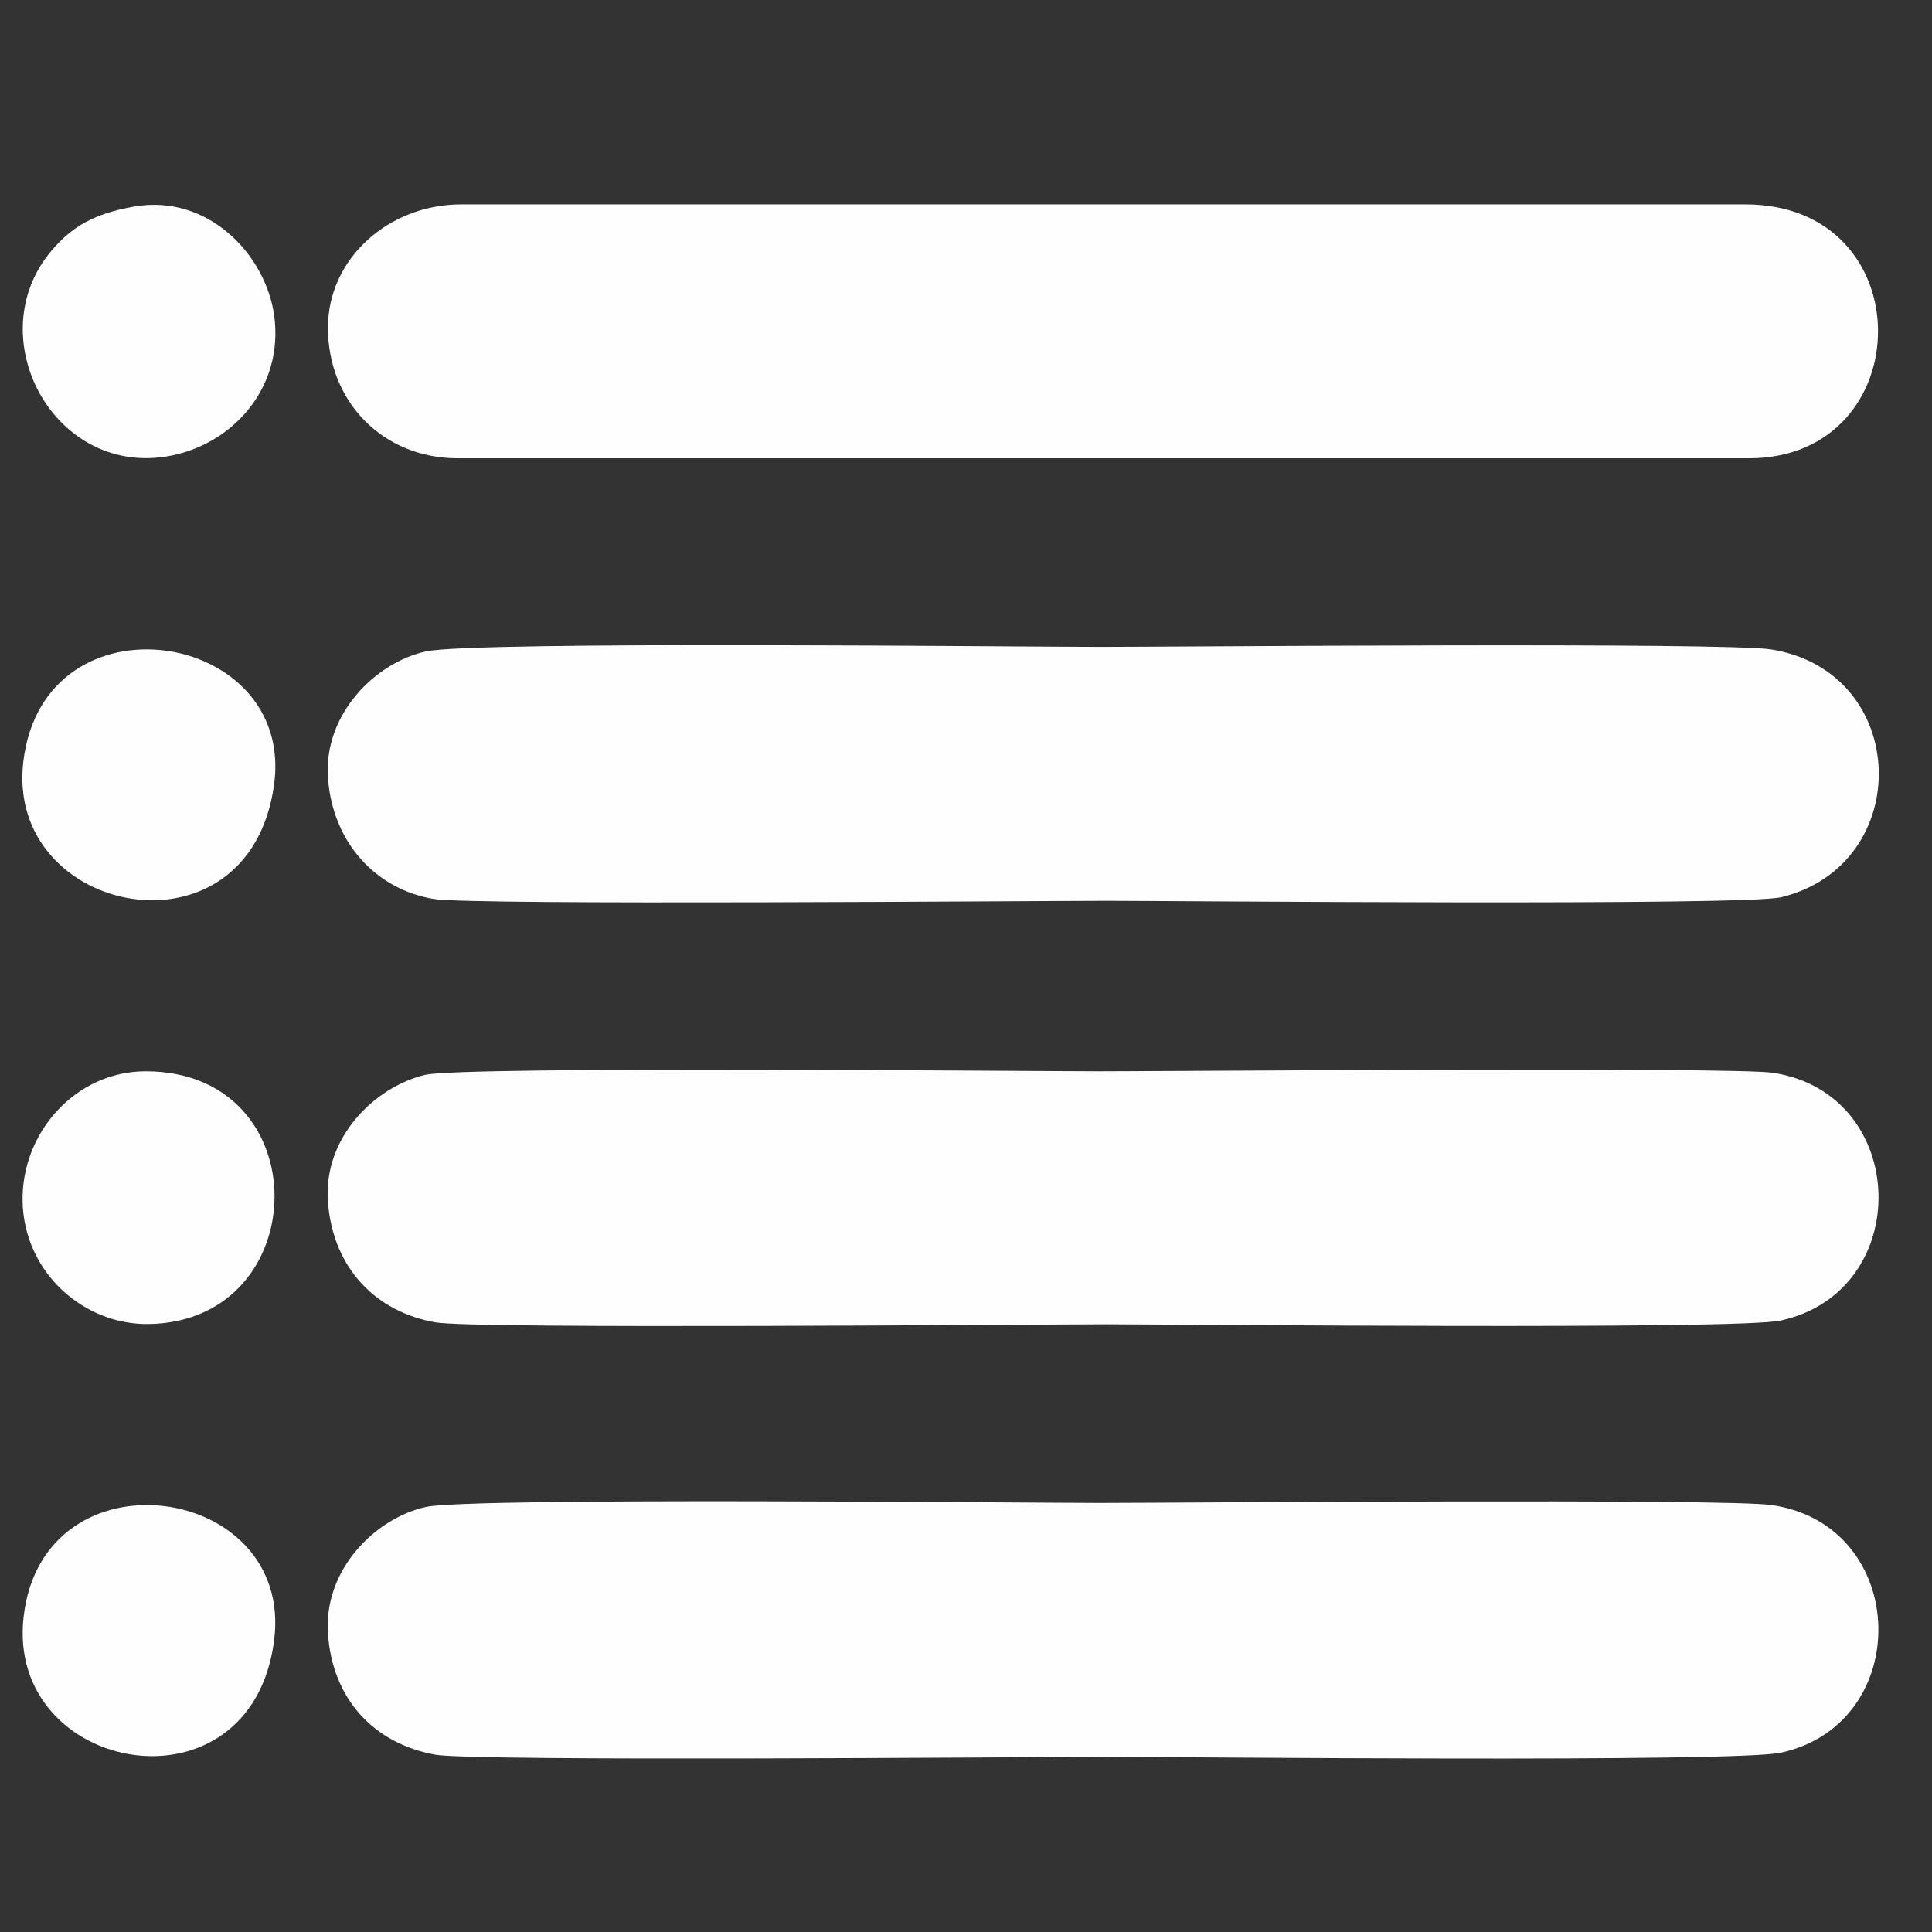 <?xml version="1.0" encoding="UTF-8"?> <svg xmlns="http://www.w3.org/2000/svg" xmlns:xlink="http://www.w3.org/1999/xlink" xmlns:xodm="http://www.corel.com/coreldraw/odm/2003" xml:space="preserve" width="10mm" height="10mm" version="1.1" style="shape-rendering:geometricPrecision; text-rendering:geometricPrecision; image-rendering:optimizeQuality; fill-rule:evenodd; clip-rule:evenodd" viewBox="0 0 1000 1000"><rect x="0" y="0" width="1000" height="1000" fill="#333333" stroke="none"/> <defs> <style type="text/css"> .fil0 {fill:#FEFEFE} </style> </defs> <g id="Слой_x0020_1">  <g id="_1962469632368"> <path class="fil0" d="M169.74 845.51c2.33,34.24 24.06,56.99 55.46,62.7 20.13,3.66 312.18,1.13 347.72,1.13 37.89,0 325.26,3.01 348.92,-2.16 69.13,-15.09 66.76,-117.61 -4.64,-128.14 -23.93,-3.53 -309.6,-1.12 -348.03,-1.12 -36.79,0 -326.51,-3 -348.91,2.11 -26.25,5.98 -52.76,32.51 -50.52,65.48z"></path> <path class="fil0" d="M169.74 402.43c2.31,33.94 25.19,58.07 54.85,62.9 20.4,3.33 312.89,0.93 348.33,0.93 33.74,0 330.26,2.76 349.15,-1.87 69.13,-16.98 66.86,-116.53 -5.16,-128.22 -23.74,-3.85 -309.51,-1.33 -347.74,-1.33 -39.38,0 -323.24,-3.15 -348.64,2.33 -26.04,5.63 -53.02,32.34 -50.79,65.26z"></path> <path class="fil0" d="M169.74 622.09c2.59,34.49 24.96,57 55.66,62.36 20.65,3.6 311.36,1 347.52,1 36.7,0 326.36,2.9 348.63,-1.91 69.56,-15.03 67.03,-117.43 -3.8,-128.26 -20.27,-3.11 -313.13,-0.78 -348.58,-0.78 -34.19,0 -329.73,-2.75 -349.11,1.84 -25.63,6.05 -52.84,32.03 -50.32,65.75z"></path> <path class="fil0" d="M169.74 169.62c0,38.37 28.52,67.59 67.12,67.59l668.38 0c88.44,0 90.38,-131.42 -1.88,-131.42l-664.63 0c-37.6,0 -68.99,28.1 -68.99,63.83z"></path> <path class="fil0" d="M141.86 849.27c10.69,-81.79 -119.7,-100.06 -129.64,-12.37 -9.25,81.53 117.56,104.76 129.64,12.37z"></path> <path class="fil0" d="M75.39 554.5c-36.41,0 -64.59,32 -63.69,67.71 0.93,36.54 31.7,63.76 65.57,63.11 85.73,-1.64 87.78,-130.82 -1.88,-130.82z"></path> <path class="fil0" d="M141.86 406.18c11.06,-80.34 -118.83,-100.79 -129.75,-12.31 -9.9,80.27 116.86,105.9 129.75,12.31z"></path> <path class="fil0" d="M69.48 106.91c-20.37,3.55 -32.17,10.14 -43.04,23.11 -36.86,44 0.59,115.45 59.28,106.33 33.76,-5.24 61.39,-35.06 56.2,-72.98 -4.32,-31.54 -34.27,-63.12 -72.44,-56.46z"></path> </g> </g> </svg> 
